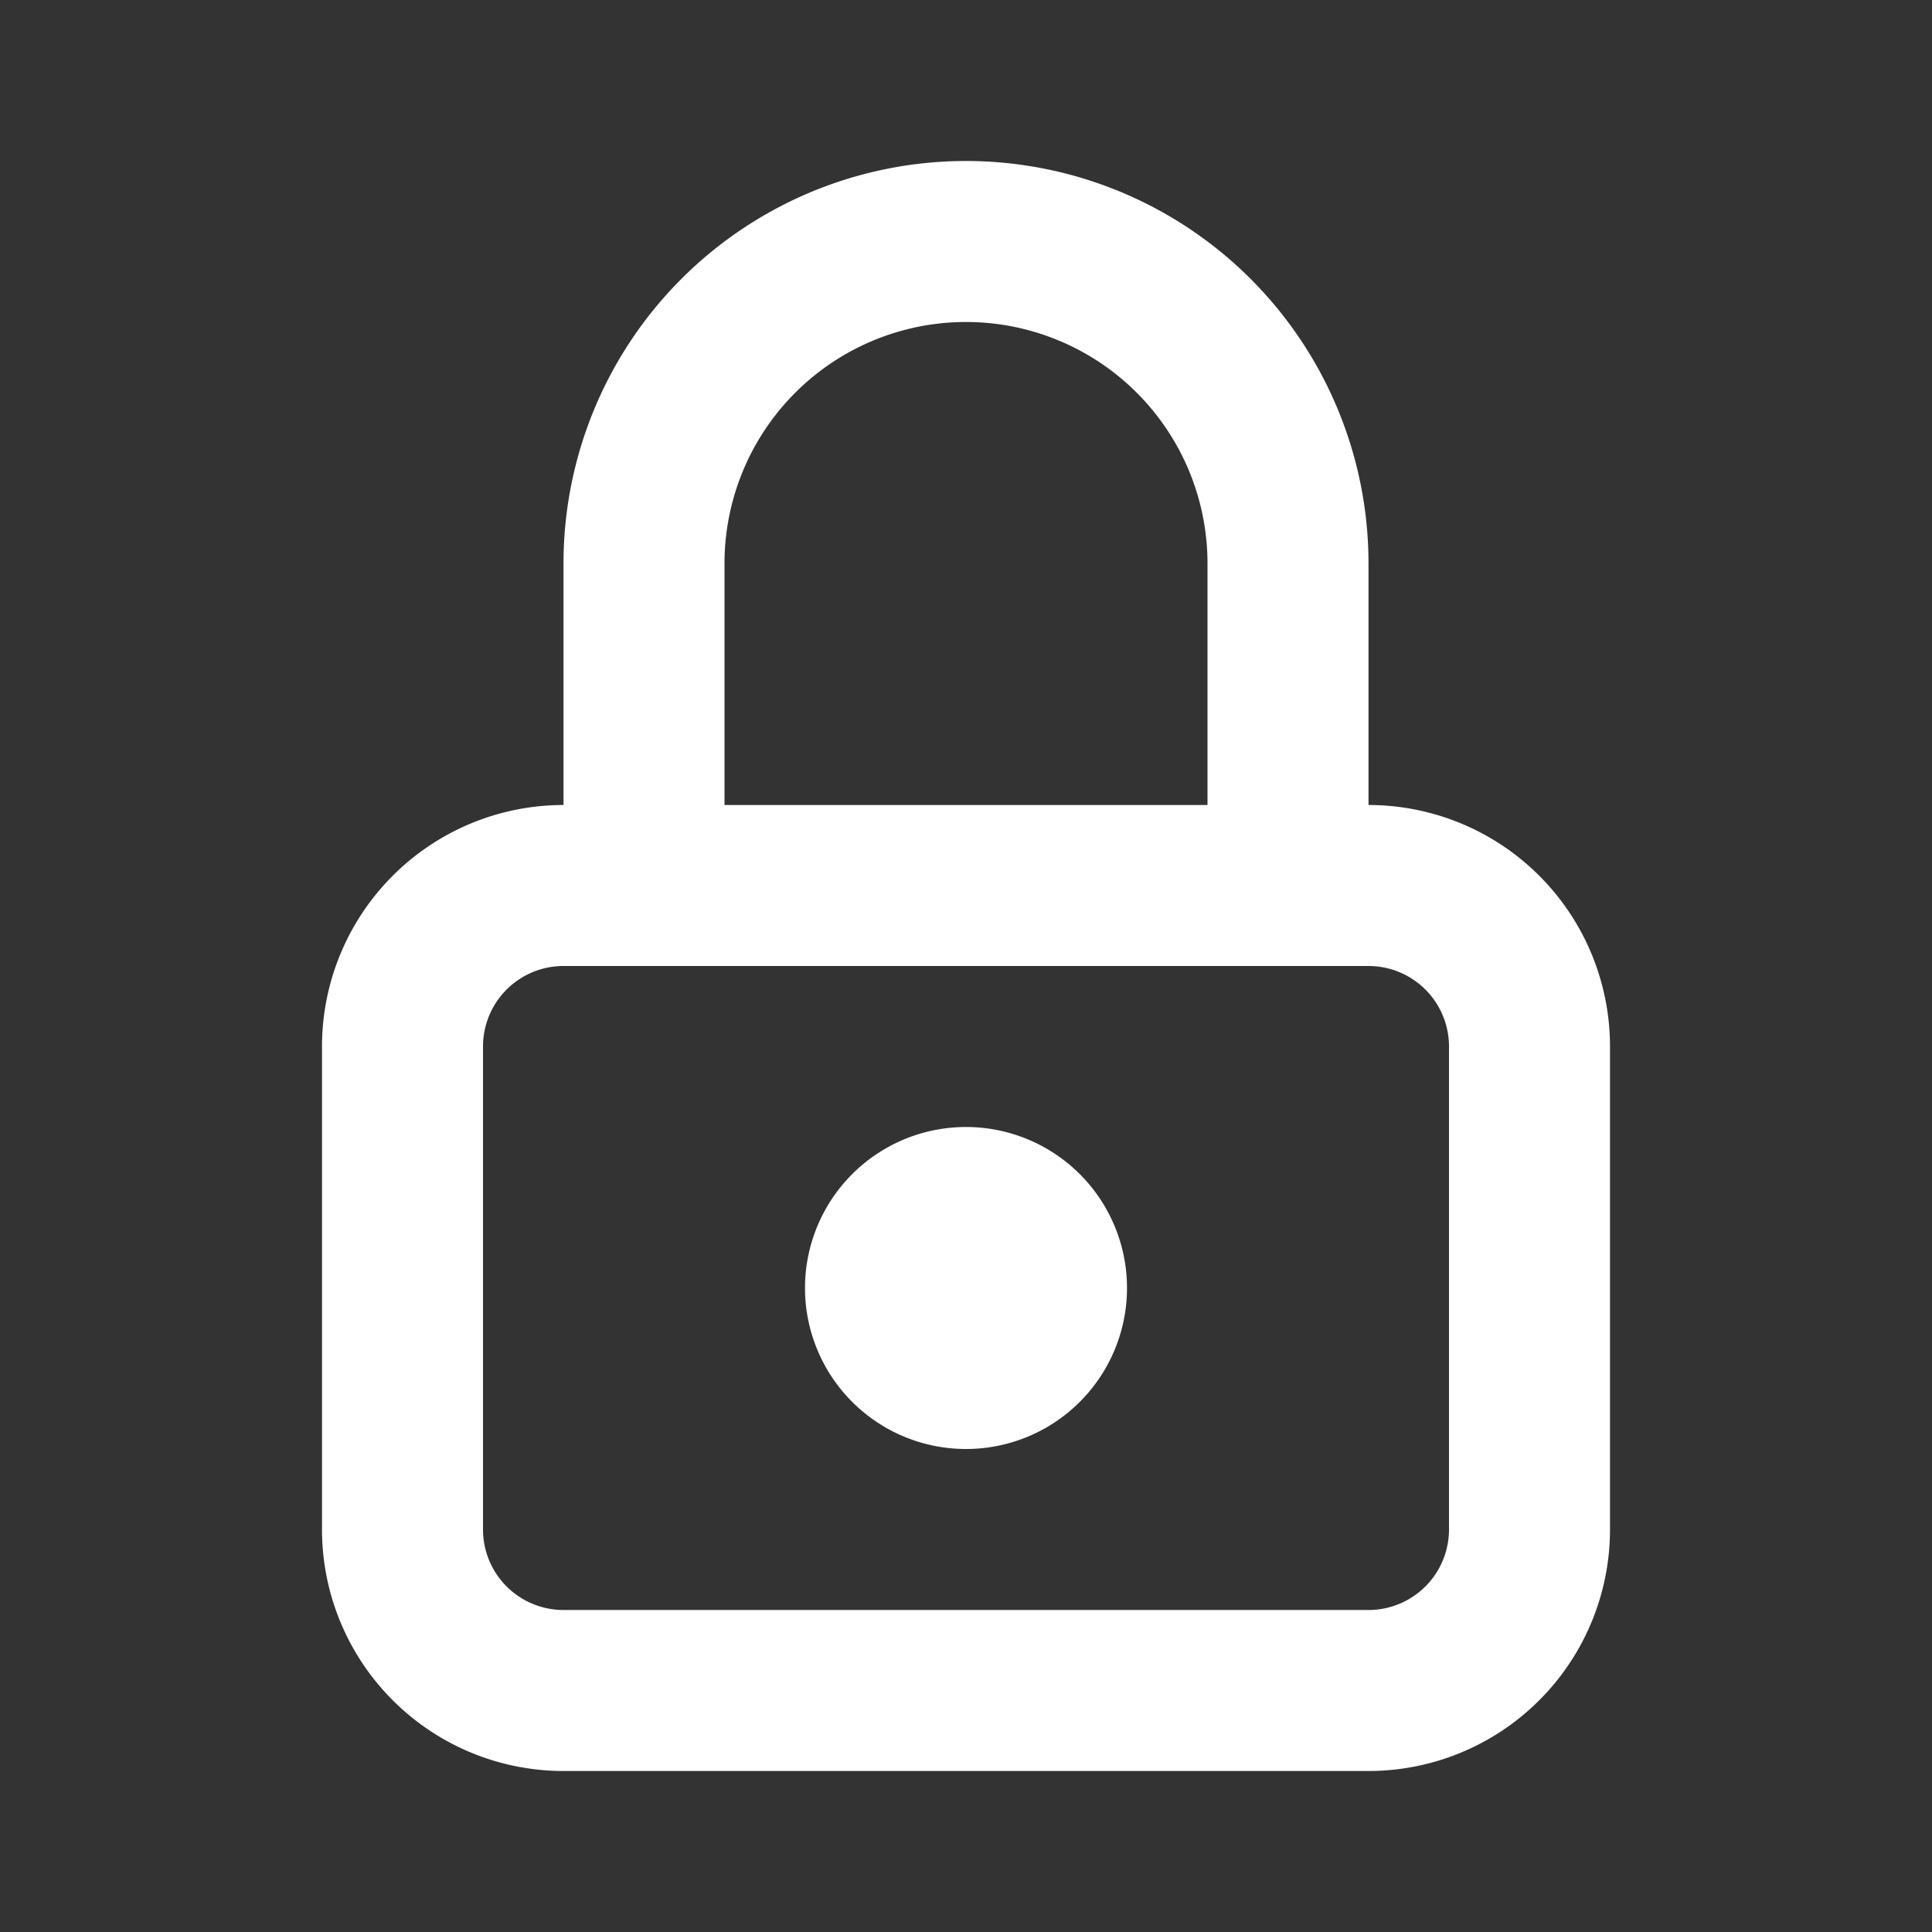 <svg xmlns="http://www.w3.org/2000/svg" class="icon icon-tabler icon-tabler-lock" viewBox="0 0 24 24" stroke-width="2" stroke="#fff" fill="none" stroke-linecap="round" stroke-linejoin="round"><rect x="0" y="0" width="24" height="24" fill="#333333" stroke="none"/><path d="M0 0h24v24H0z" stroke="none"/><path d="M5 13a2 2 0 0 1 2-2h10a2 2 0 0 1 2 2v6a2 2 0 0 1-2 2H7a2 2 0 0 1-2-2v-6z"/><path d="M11 16a1 1 0 1 0 2 0 1 1 0 0 0-2 0m-3-5V7a4 4 0 1 1 8 0v4"/></svg>